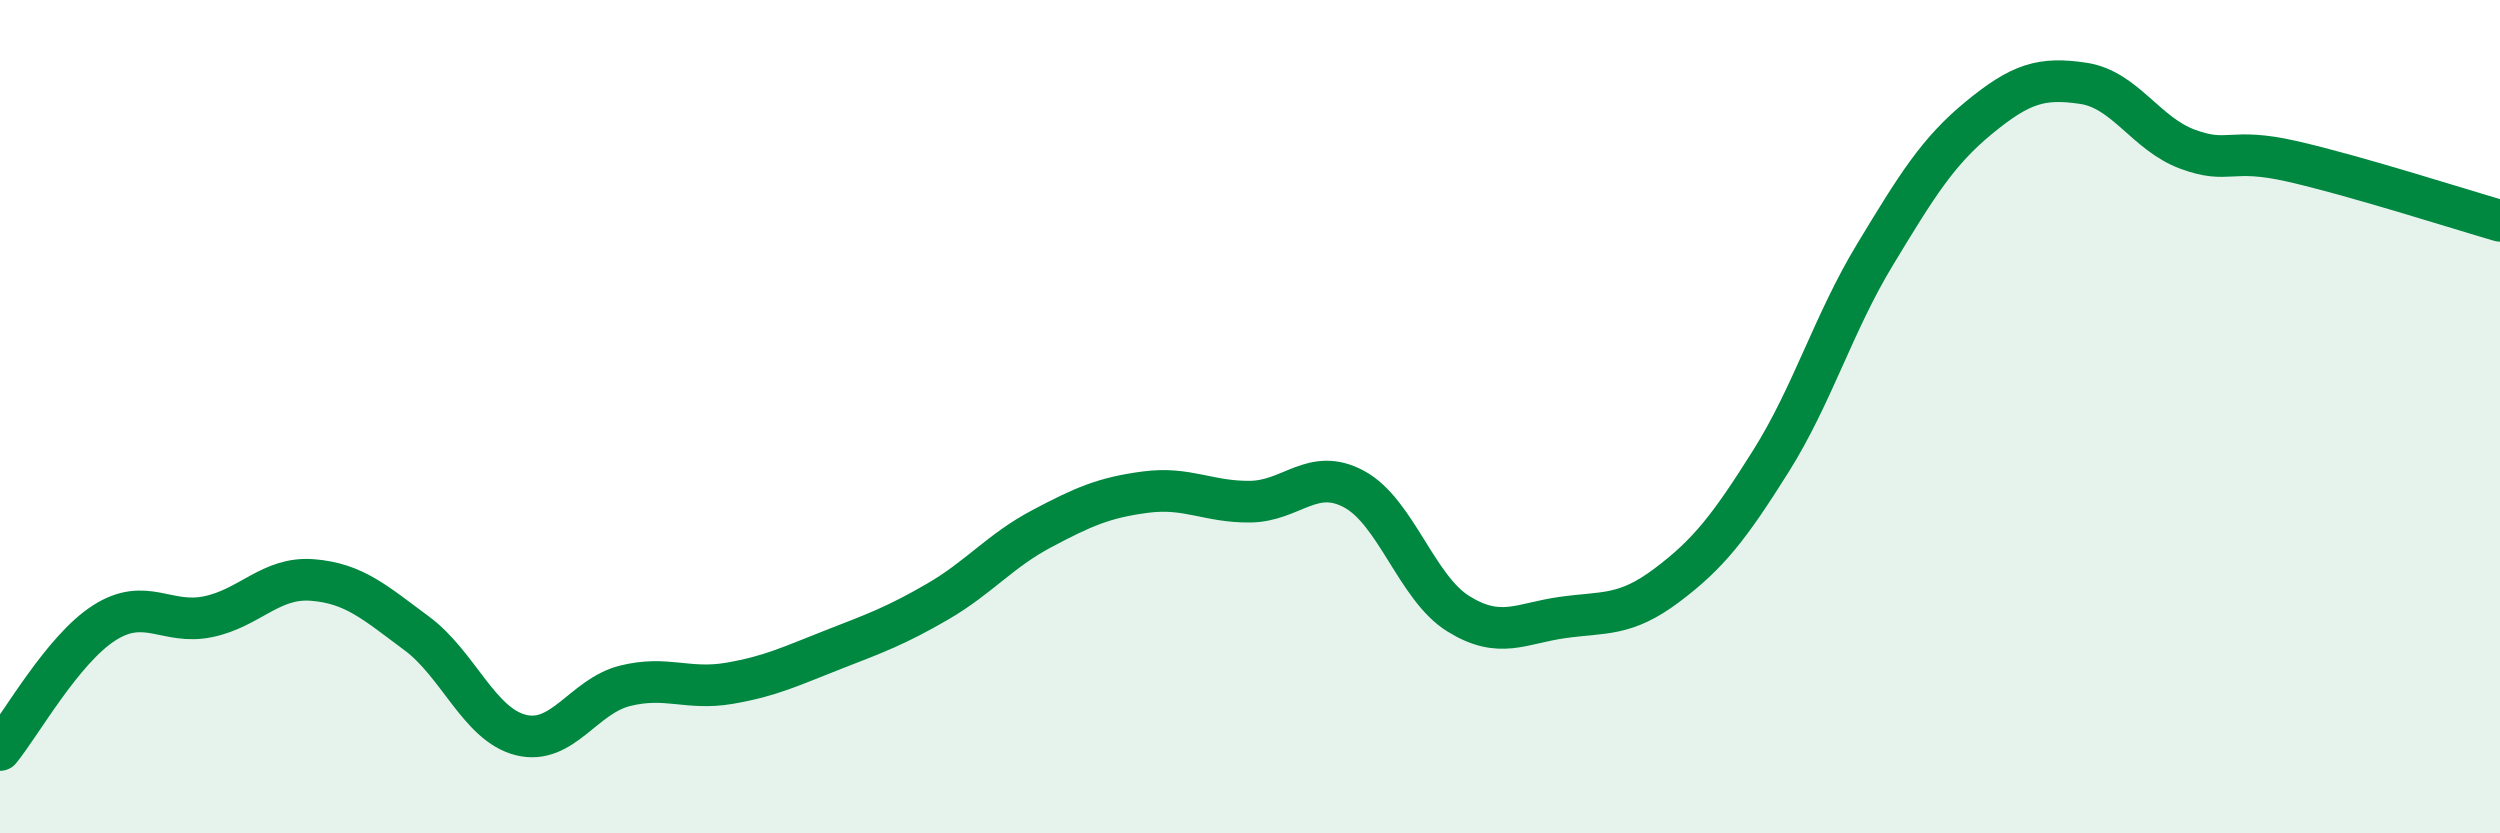 
    <svg width="60" height="20" viewBox="0 0 60 20" xmlns="http://www.w3.org/2000/svg">
      <path
        d="M 0,18 C 0.5,17.39 1.5,15.59 2.5,14.95 C 3.5,14.31 4,15.01 5,14.8 C 6,14.59 6.5,13.84 7.5,13.92 C 8.5,14 9,14.46 10,15.2 C 11,15.94 11.5,17.39 12.5,17.64 C 13.5,17.89 14,16.71 15,16.46 C 16,16.21 16.5,16.57 17.5,16.4 C 18.5,16.23 19,15.98 20,15.59 C 21,15.2 21.5,15.02 22.5,14.44 C 23.5,13.86 24,13.22 25,12.69 C 26,12.16 26.5,11.94 27.5,11.81 C 28.5,11.68 29,12.05 30,12.04 C 31,12.03 31.5,11.2 32.5,11.74 C 33.5,12.28 34,14.11 35,14.73 C 36,15.35 36.5,14.96 37.5,14.82 C 38.5,14.68 39,14.8 40,14.05 C 41,13.3 41.5,12.66 42.5,11.07 C 43.5,9.48 44,7.76 45,6.11 C 46,4.46 46.5,3.64 47.5,2.82 C 48.5,2 49,1.85 50,2 C 51,2.15 51.5,3.21 52.5,3.58 C 53.5,3.95 53.5,3.53 55,3.87 C 56.5,4.21 59,5.01 60,5.3L60 20L0 20Z"
        fill="#008740"
        opacity="0.1"
        stroke-linecap="round"
        stroke-linejoin="round"
      />
      <path
        d="M 0,18 C 0.5,17.39 1.5,15.59 2.5,14.95 C 3.5,14.31 4,15.01 5,14.8 C 6,14.59 6.5,13.84 7.5,13.92 C 8.5,14 9,14.46 10,15.2 C 11,15.94 11.5,17.39 12.5,17.64 C 13.5,17.89 14,16.71 15,16.46 C 16,16.21 16.5,16.57 17.5,16.4 C 18.5,16.23 19,15.98 20,15.59 C 21,15.2 21.5,15.02 22.5,14.44 C 23.5,13.86 24,13.22 25,12.69 C 26,12.16 26.5,11.94 27.5,11.81 C 28.5,11.68 29,12.05 30,12.04 C 31,12.03 31.5,11.2 32.5,11.74 C 33.5,12.28 34,14.11 35,14.73 C 36,15.35 36.5,14.96 37.5,14.82 C 38.5,14.68 39,14.8 40,14.05 C 41,13.3 41.5,12.66 42.5,11.07 C 43.5,9.48 44,7.76 45,6.11 C 46,4.46 46.5,3.64 47.5,2.82 C 48.5,2 49,1.85 50,2 C 51,2.15 51.5,3.21 52.5,3.58 C 53.5,3.95 53.5,3.53 55,3.87 C 56.5,4.21 59,5.01 60,5.3"
        stroke="#008740"
        stroke-width="1"
        fill="none"
        stroke-linecap="round"
        stroke-linejoin="round"
      />
    </svg>
  